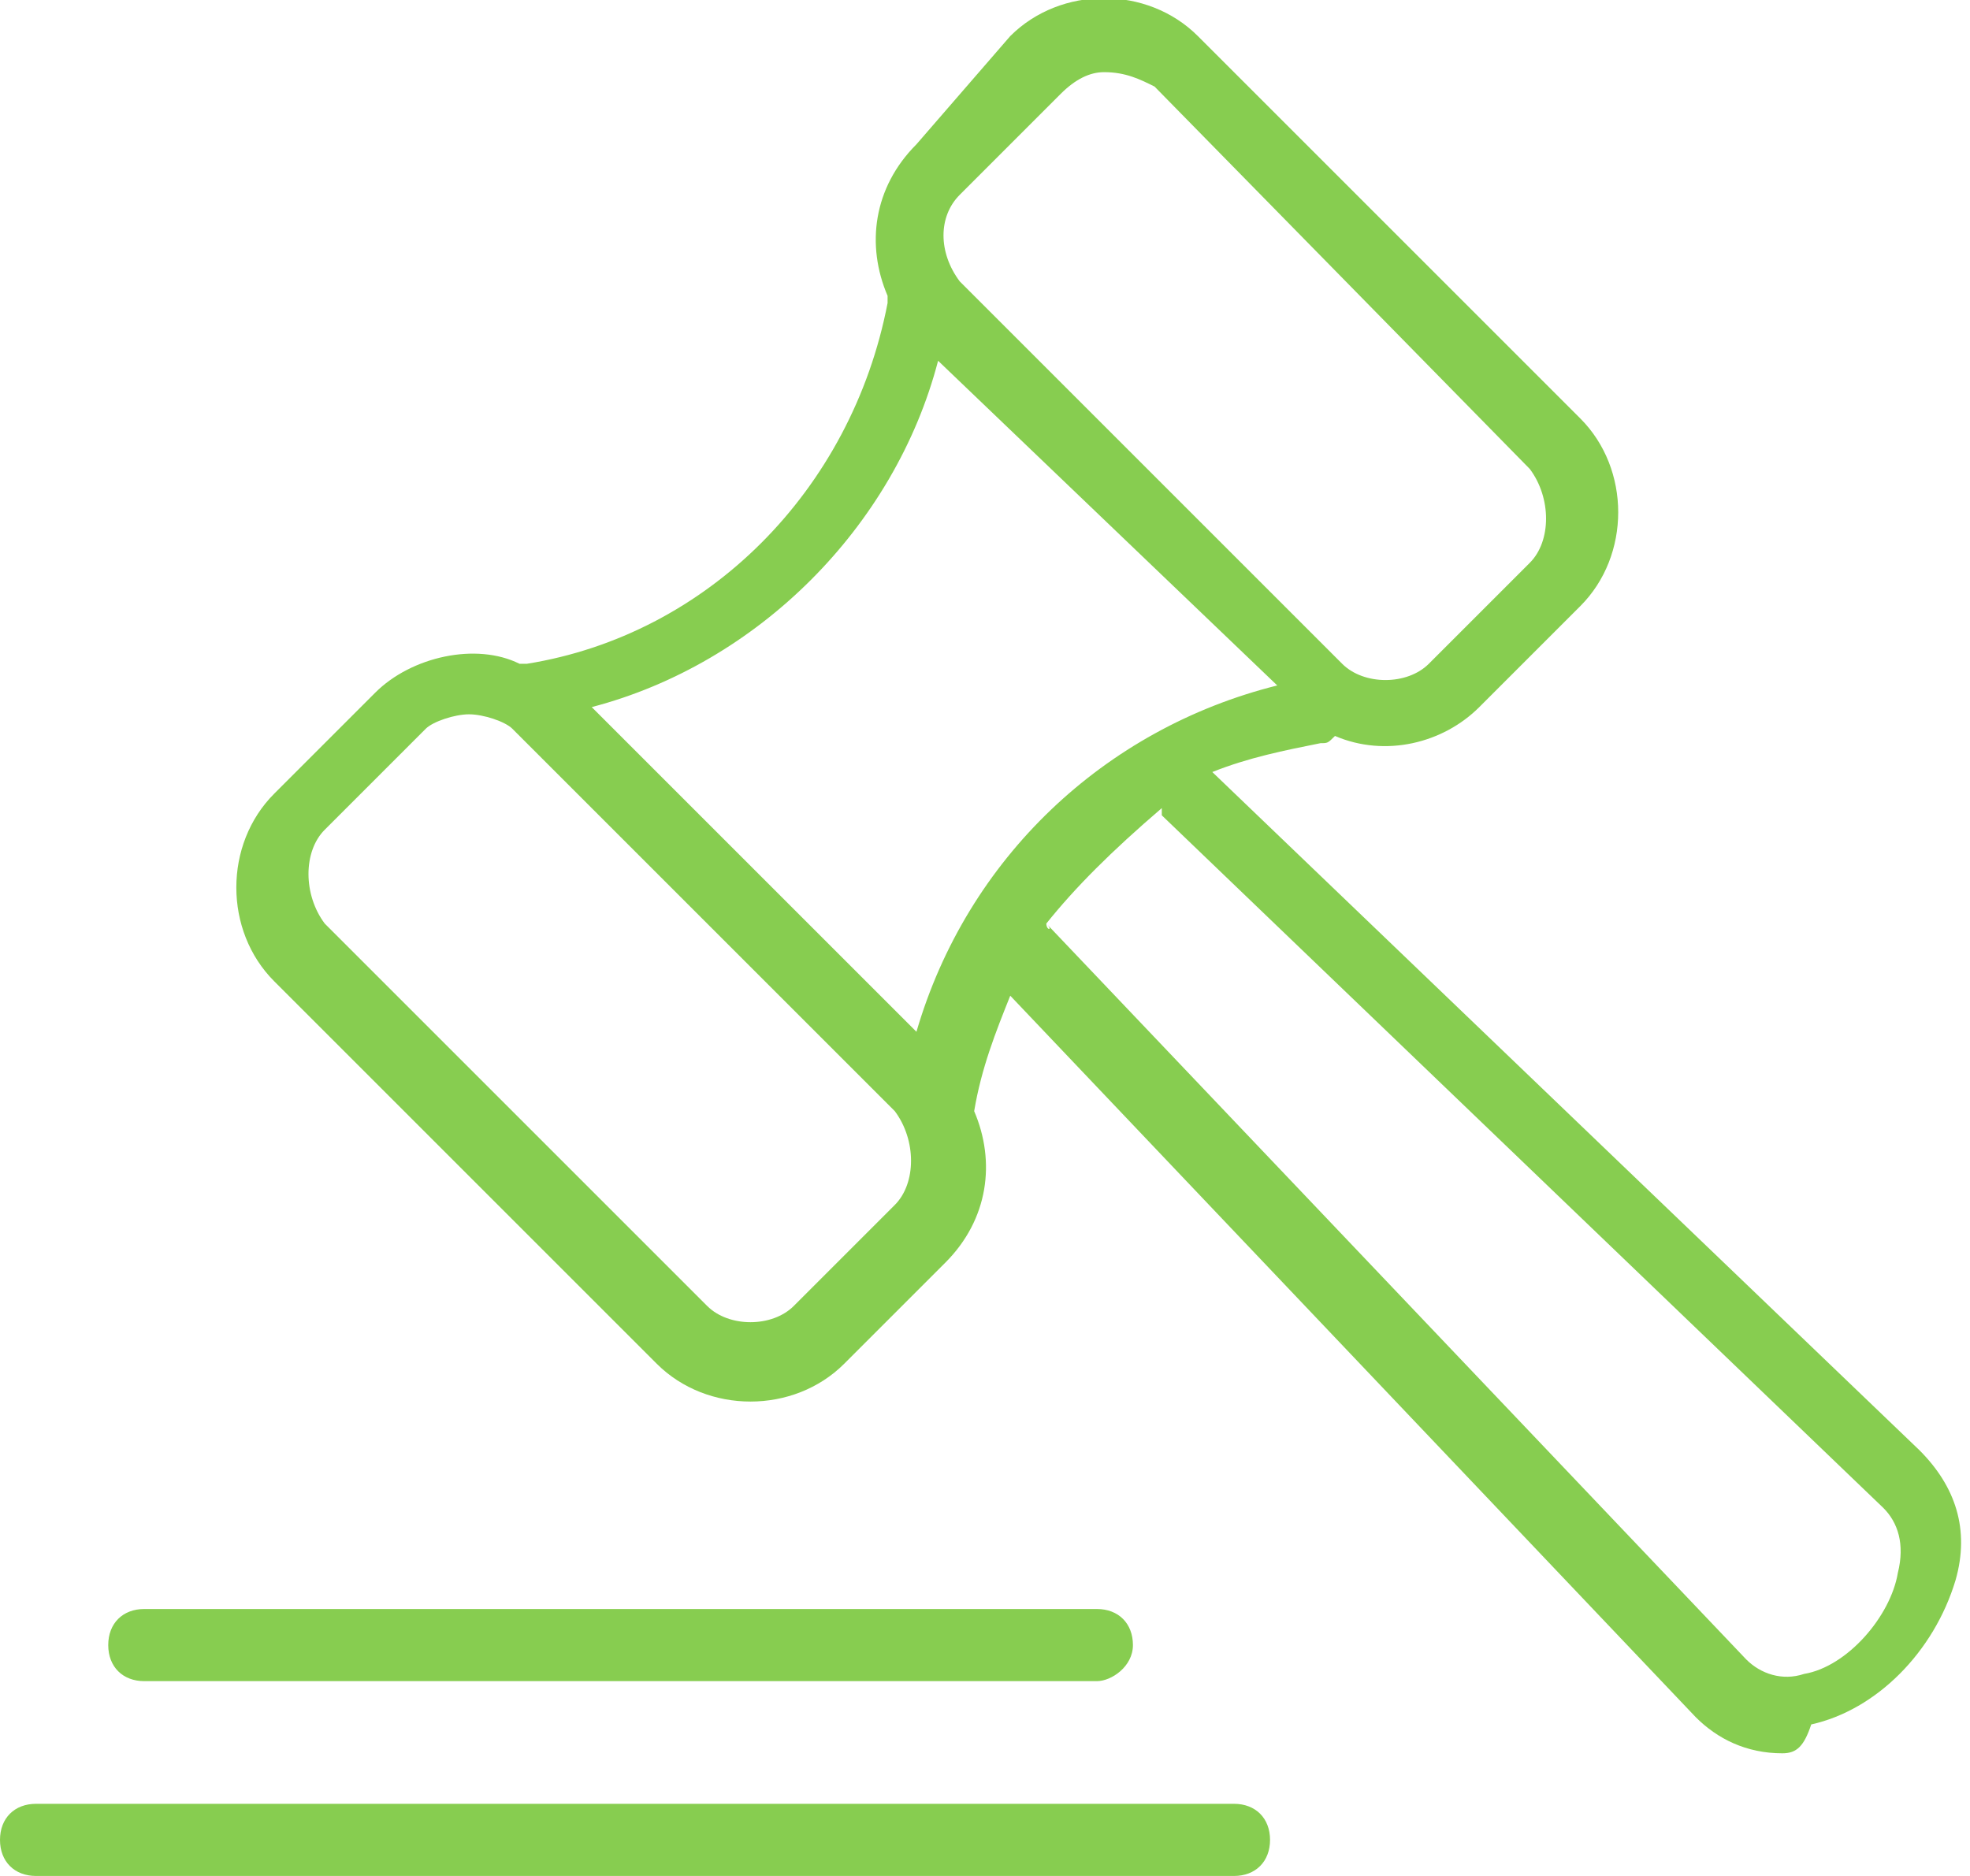 <?xml version="1.0" encoding="utf-8"?>
<!-- Generator: Adobe Illustrator 28.0.0, SVG Export Plug-In . SVG Version: 6.00 Build 0)  -->
<svg version="1.1" id="Calque_1" xmlns="http://www.w3.org/2000/svg" xmlns:xlink="http://www.w3.org/1999/xlink" x="0px" y="0px"
	 viewBox="0 0 27.3 26" style="enable-background:new 0 0 27.3 26;" xml:space="preserve">
<style type="text/css">
	.st0{fill:#87CD50;}
</style>
<g id="a">
</g>
<g id="b">
	<g id="c">
		<path class="st0" d="M17.1,26H0.5C0.2,26,0,25.8,0,25.5S0.2,25,0.5,25h16.6c0.3,0,0.5,0.2,0.5,0.5S17.4,26,17.1,26z M24.7,24.3
			c-0.5,0-0.9-0.2-1.2-0.5l-9.5-10c-0.2,0.5-0.4,1-0.5,1.6c0.3,0.7,0.2,1.5-0.4,2.1l-1.4,1.4c-0.7,0.7-1.9,0.7-2.6,0l-5.3-5.3
			c-0.7-0.7-0.7-1.9,0-2.6l1.4-1.4c0.5-0.5,1.4-0.7,2-0.4c0,0,0.1,0,0.1,0c2.5-0.4,4.5-2.4,5-5c0,0,0,0,0-0.1
			c-0.3-0.7-0.2-1.5,0.4-2.1L14,0.5c0.7-0.7,1.9-0.7,2.6,0l5.3,5.3c0,0,0,0,0,0c0.7,0.7,0.7,1.9,0,2.6l-1.4,1.4
			c-0.5,0.5-1.3,0.7-2,0.4c-0.1,0.1-0.1,0.1-0.2,0.1c-0.5,0.1-1,0.2-1.5,0.4l9.8,9.4c0.5,0.5,0.7,1.1,0.5,1.8c-0.3,1-1.1,1.8-2,2
			C25,24.2,24.9,24.3,24.7,24.3z M14.5,12.8C14.5,12.9,14.6,12.9,14.5,12.8L24.2,23c0.2,0.2,0.5,0.3,0.8,0.2
			c0.6-0.1,1.2-0.8,1.3-1.4c0.1-0.4,0-0.7-0.2-0.9l-10-9.6c0,0,0,0,0-0.1C15.4,11.8,14.9,12.3,14.5,12.8z M6.5,9.9
			C6.3,9.9,6,10,5.9,10.1l-1.4,1.4c-0.3,0.3-0.3,0.9,0,1.3l5.3,5.3c0.3,0.3,0.9,0.3,1.2,0l1.4-1.4c0.3-0.3,0.3-0.9,0-1.3l-5.3-5.3
			C7,10,6.7,9.9,6.5,9.9z M8.2,9.8l4.5,4.5c0.7-2.4,2.6-4.2,5-4.8L13,5C12.4,7.3,10.5,9.2,8.2,9.8z M15.3,1c-0.2,0-0.4,0.1-0.6,0.3
			l-1.4,1.4C13,3,13,3.5,13.3,3.9l5.3,5.3c0.3,0.3,0.9,0.3,1.2,0l1.4-1.4c0.3-0.3,0.3-0.9,0-1.3L16,1.2C15.8,1.1,15.6,1,15.3,1z
			 M15.2,23.3H2c-0.3,0-0.5-0.2-0.5-0.5s0.2-0.5,0.5-0.5h13.2c0.3,0,0.5,0.2,0.5,0.5S15.4,23.3,15.2,23.3z"/>
	</g>
</g>
</svg>
